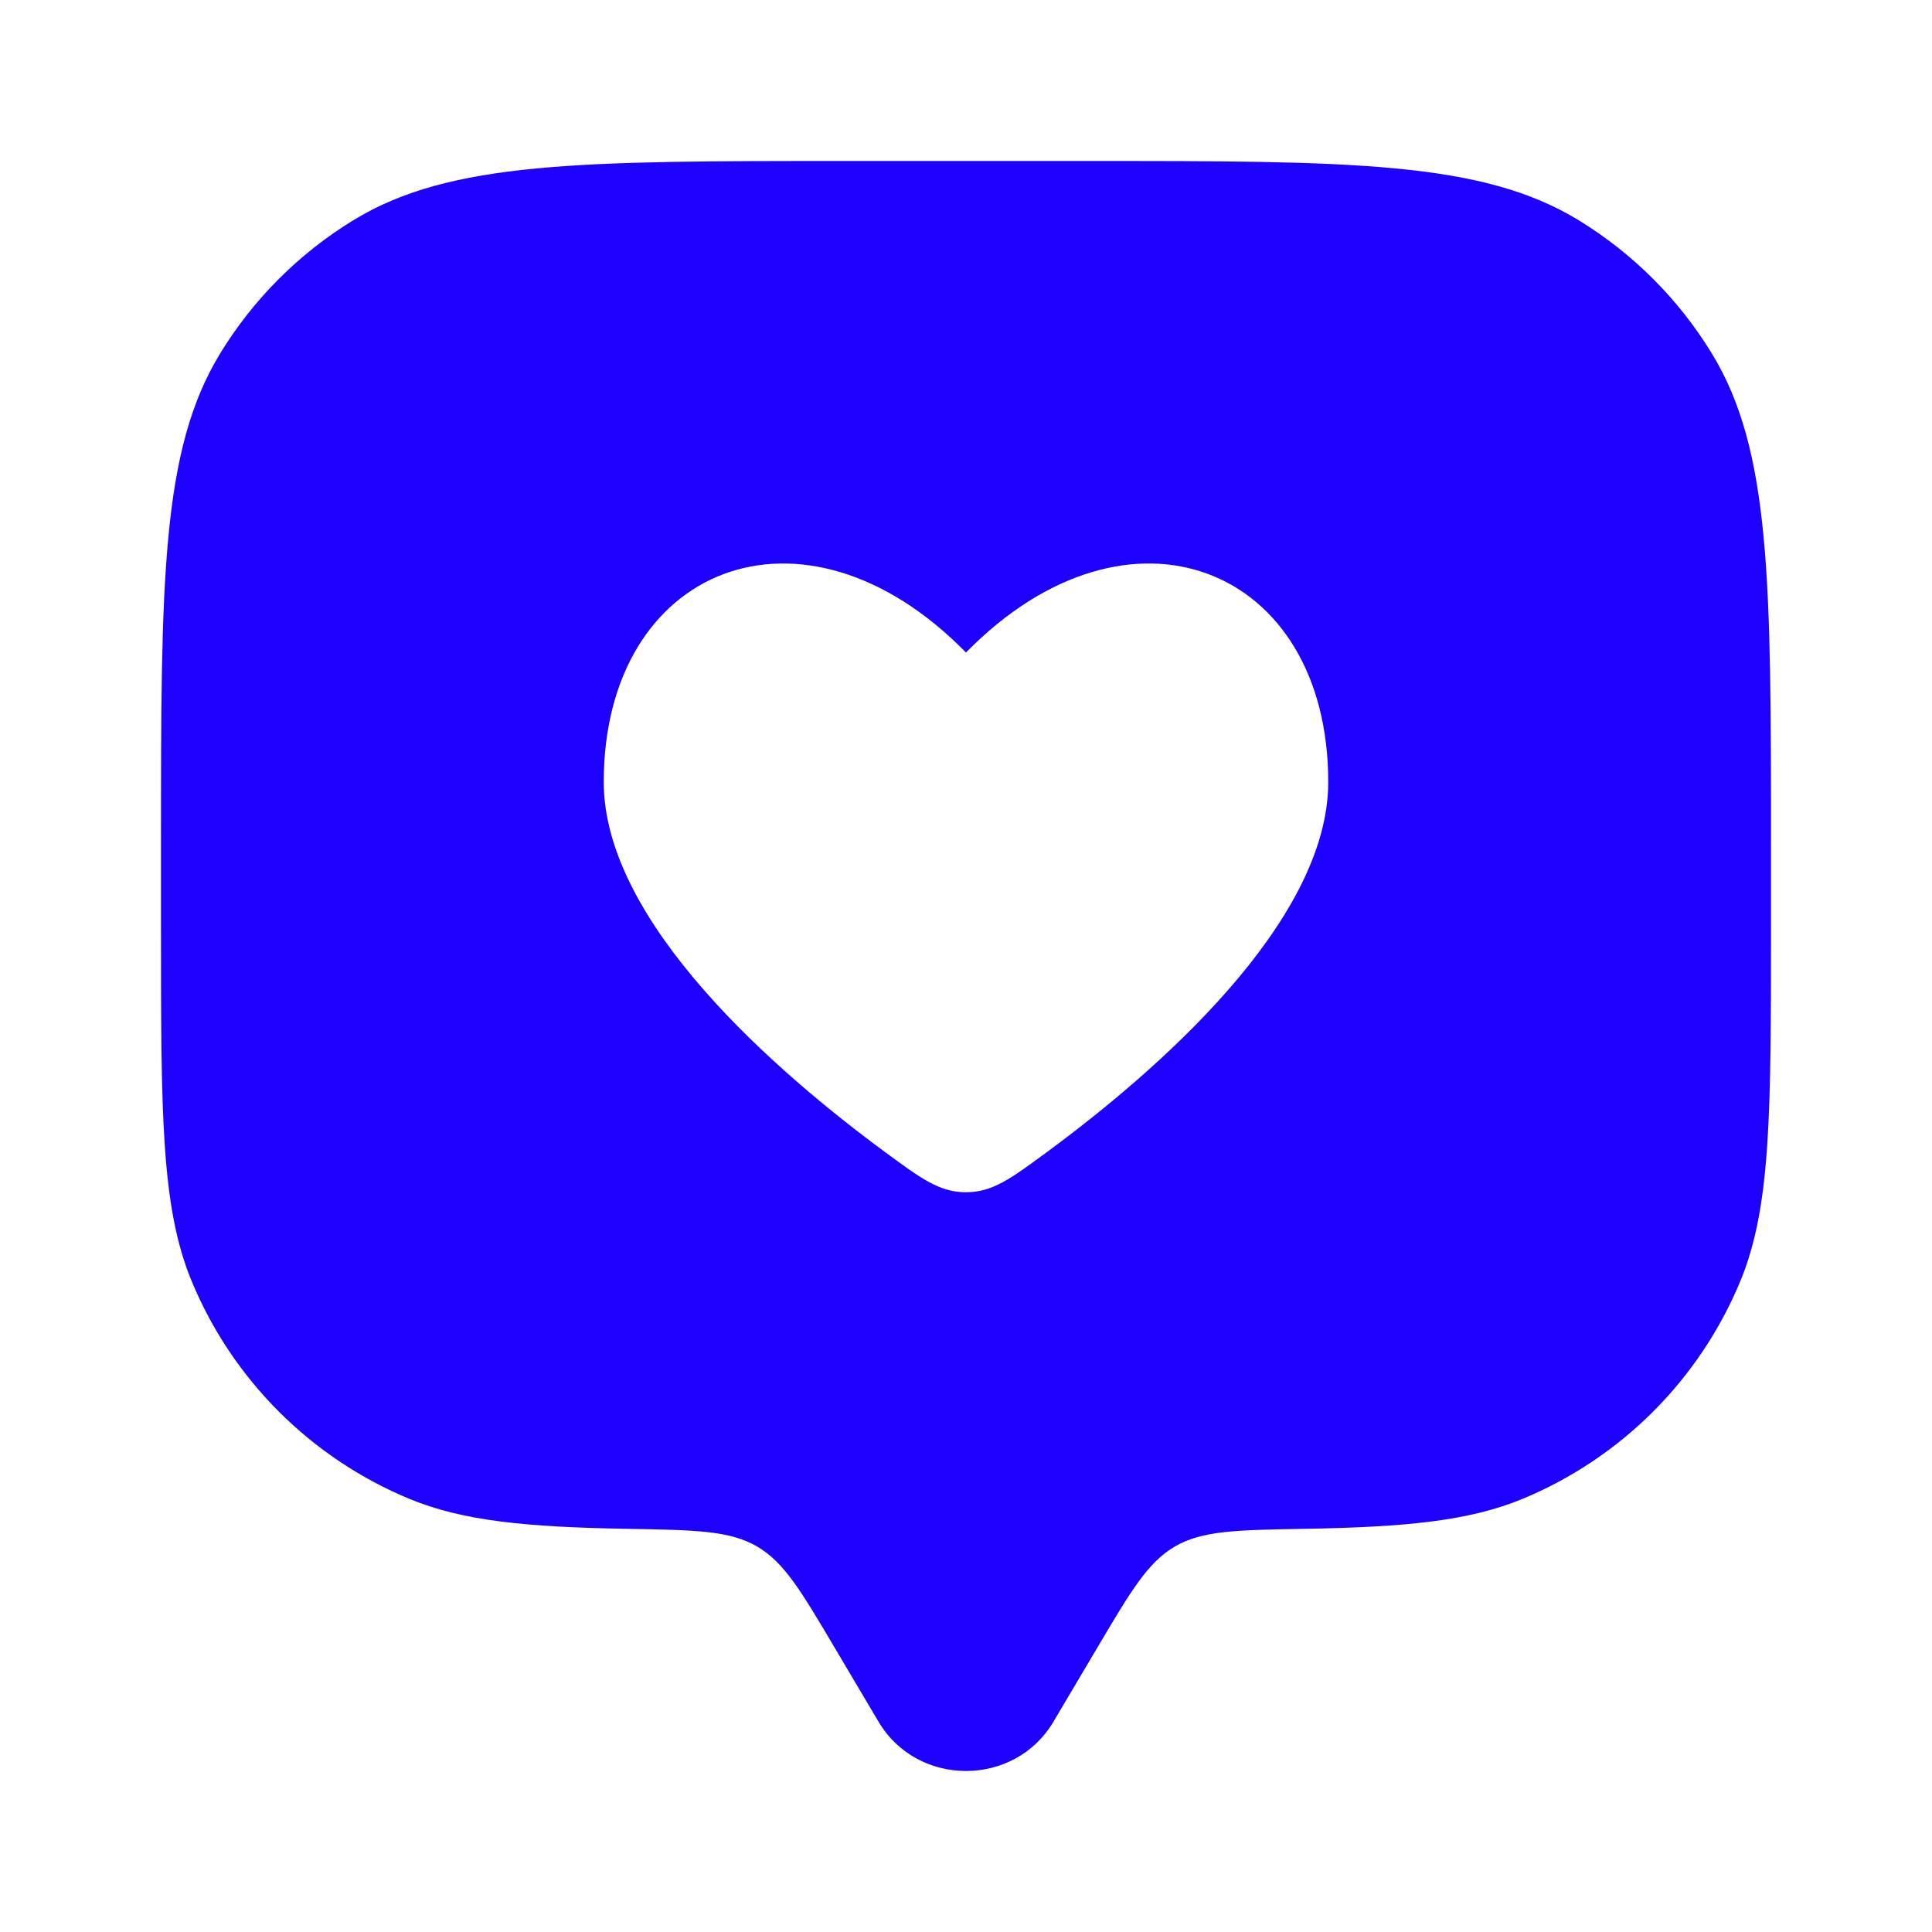 <?xml version="1.0" encoding="UTF-8"?> <svg xmlns="http://www.w3.org/2000/svg" width="48" height="48" viewBox="0 0 48 48" fill="none"><path fill-rule="evenodd" clip-rule="evenodd" d="M26.173 42.775L27.258 40.944C28.099 39.523 28.519 38.812 29.194 38.42C29.87 38.027 30.72 38.012 32.421 37.983C34.931 37.94 36.506 37.786 37.827 37.239C40.277 36.224 42.224 34.277 43.239 31.827C44 29.989 44 27.659 44 23V21C44 14.453 44 11.18 42.526 8.775C41.702 7.429 40.571 6.298 39.225 5.474C36.82 4 33.547 4 27 4H21C14.453 4 11.18 4 8.775 5.474C7.429 6.298 6.298 7.429 5.474 8.775C4 11.18 4 14.453 4 21V23C4 27.659 4 29.989 4.761 31.827C5.776 34.277 7.723 36.224 10.173 37.239C11.494 37.786 13.068 37.94 15.579 37.983C17.28 38.012 18.13 38.027 18.806 38.42C19.481 38.812 19.901 39.523 20.742 40.944L21.827 42.775C22.793 44.408 25.207 44.408 26.173 42.775ZM15 19.43C15 22.935 19.327 26.661 21.98 28.616C22.889 29.286 23.343 29.621 24 29.621C24.657 29.621 25.112 29.286 26.02 28.616C28.673 26.661 33 22.935 33 19.43C33 14.075 28.05 12.076 24 16.212C19.95 12.076 15 14.075 15 19.43Z" fill="#1E00FF"></path></svg> 